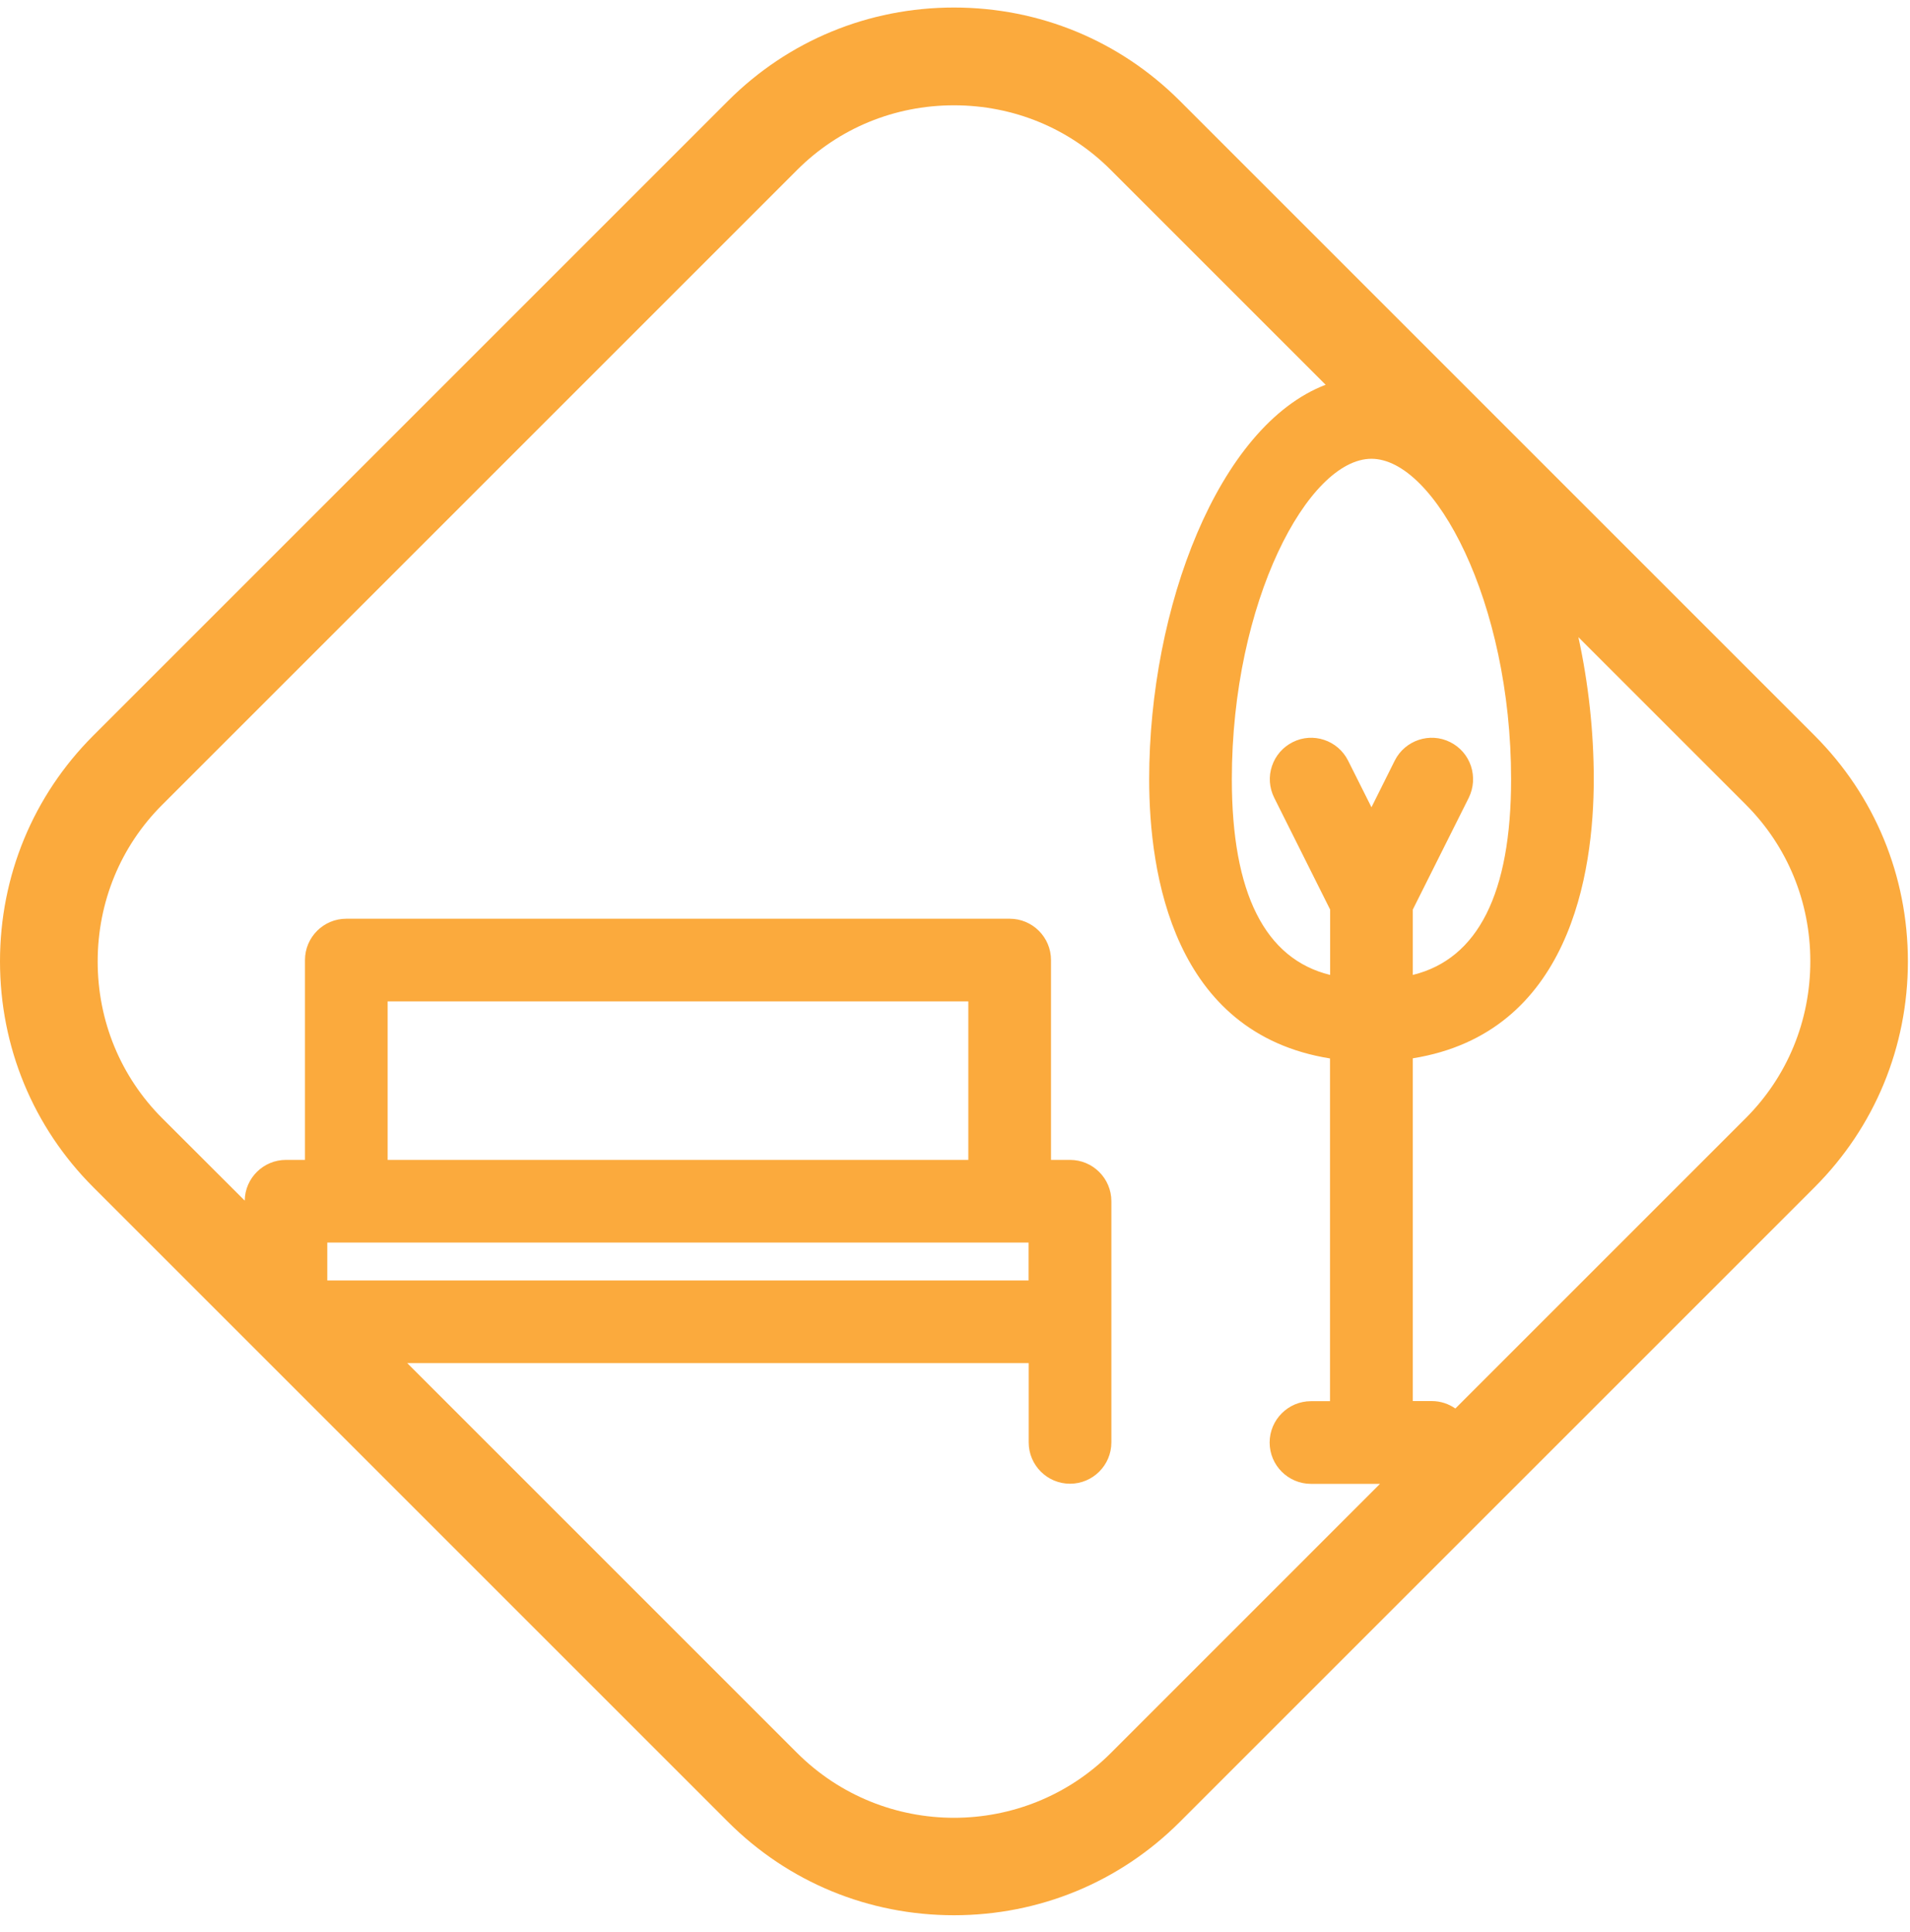 <?xml version="1.0" encoding="UTF-8"?> <svg xmlns="http://www.w3.org/2000/svg" width="86" height="87" viewBox="0 0 86 87" fill="none"><path d="M81.705 33.123L53.121 4.539C50.414 1.832 46.801 0.339 42.952 0.339C39.104 0.339 35.491 1.832 32.784 4.539L4.2 33.123C1.493 35.83 0 39.442 0 43.291C0 47.14 1.493 50.753 4.2 53.46L32.784 82.043C35.491 84.75 39.104 86.243 42.952 86.243C46.801 86.243 50.414 84.75 53.121 82.043L81.705 53.46C84.411 50.753 85.905 47.14 85.905 43.291C85.905 39.442 84.411 35.83 81.705 33.123ZM66.232 34.495C66.073 34.023 65.744 33.644 65.299 33.419C64.387 32.958 63.262 33.331 62.801 34.248L61.752 36.351L60.698 34.248C60.237 33.331 59.117 32.958 58.205 33.419C57.76 33.644 57.431 34.023 57.272 34.495C57.112 34.968 57.151 35.472 57.37 35.917L59.891 40.958V43.901C56.953 43.181 55.465 40.217 55.465 35.088C55.465 27.094 58.902 20.659 61.752 20.659C64.602 20.659 68.039 27.094 68.039 35.088C68.039 40.222 66.551 43.181 63.613 43.901V40.958L66.133 35.923C66.353 35.473 66.386 34.968 66.232 34.495ZM46.313 55.952V57.66H14.737V55.952H46.313ZM17.454 52.23V45.092H43.6V52.23H17.454ZM50.019 78.936C46.126 82.828 39.79 82.828 35.892 78.936L18.338 61.382H46.318V64.951C46.318 65.978 47.153 66.812 48.179 66.812C49.206 66.812 50.041 65.978 50.041 64.951V54.091C50.041 53.064 49.206 52.23 48.179 52.23H47.323V43.231C47.323 42.204 46.488 41.37 45.462 41.37H15.593C14.566 41.37 13.732 42.204 13.732 43.231V52.23H12.875C11.86 52.23 11.03 53.048 11.02 54.064L7.308 50.358C5.43 48.48 4.398 45.97 4.398 43.297C4.398 40.617 5.43 38.108 7.308 36.236L35.892 7.652C37.769 5.774 40.279 4.742 42.952 4.742C45.632 4.742 48.141 5.774 50.013 7.652L59.688 17.326C54.856 19.177 51.743 27.374 51.743 35.088C51.743 39.333 52.813 46.525 59.885 47.662V63.095H59.029C58.002 63.095 57.167 63.93 57.167 64.957C57.167 65.984 58.002 66.818 59.029 66.818H62.136L50.019 78.936ZM78.602 50.352L65.529 63.425C65.228 63.216 64.865 63.09 64.47 63.09H63.613V47.656C70.685 46.519 71.761 39.327 71.761 35.083C71.761 32.941 71.52 30.762 71.069 28.692L78.602 36.225C80.48 38.102 81.512 40.612 81.512 43.285C81.512 45.97 80.475 48.48 78.602 50.352Z" fill="#FBAA3D"></path></svg> 